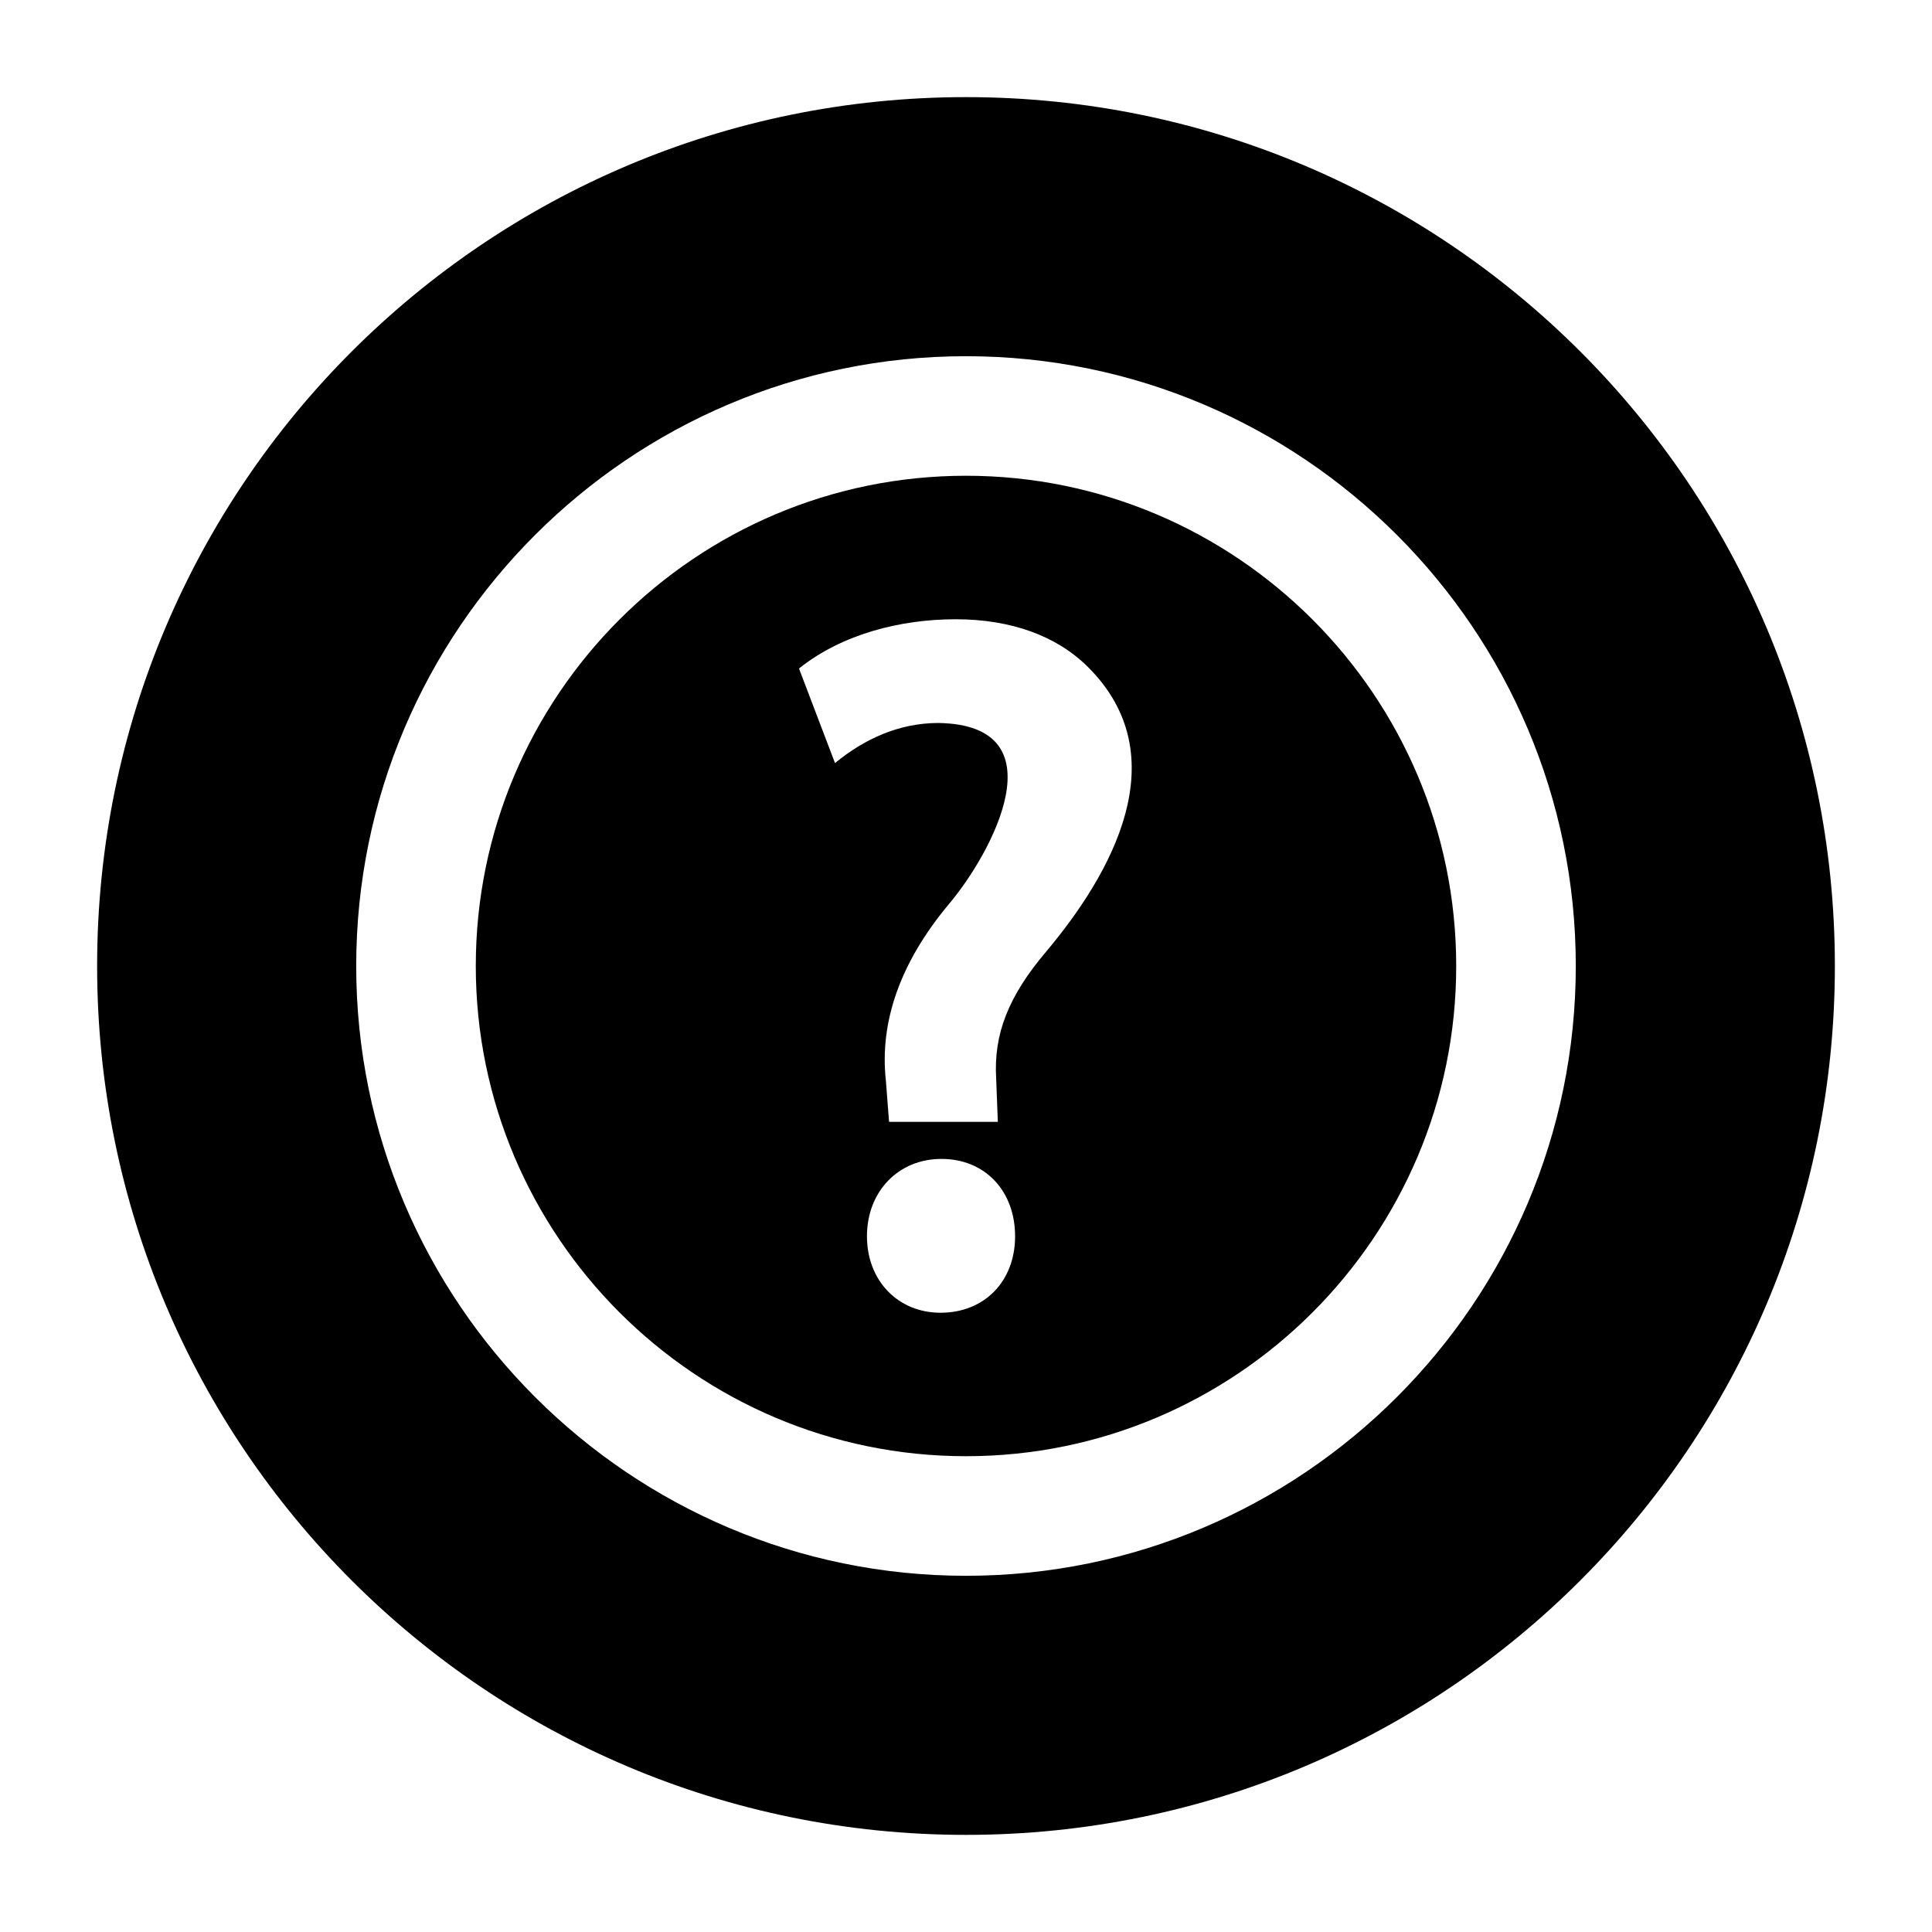 <?xml version="1.0" encoding="UTF-8"?>
<!-- Uploaded to: SVG Repo, www.svgrepo.com, Generator: SVG Repo Mixer Tools -->
<svg fill="#000000" width="800px" height="800px" version="1.1" viewBox="144 144 512 512" xmlns="http://www.w3.org/2000/svg">
 <g>
  <path d="m400 270.08c-71.637 0-129.91 58.281-129.91 129.91-0.004 71.641 58.277 129.92 129.91 129.92 71.633 0 129.91-58.281 129.91-129.91 0-71.637-58.281-129.92-129.91-129.92zm-6.742 221.81c-11.301 0-19.504-8.52-19.504-20.258 0-11.883 8.309-20.508 19.754-20.508 11.484 0 19.504 8.434 19.504 20.508 0 11.926-8.125 20.258-19.754 20.258zm27.91-95.609c-9.926 11.73-13.863 21.75-13.176 33.5l0.445 11.516h-28.828l-0.836-10.879c-1.742-15.656 3.844-31.398 16.609-46.719 11.379-13.402 29.922-47.582-2.703-48.102-10.328 0-19.574 4.188-27.391 10.625l-9.547-25.062c11.465-9.18 27.078-13.051 41.523-13.051 14.617 0 26.738 4.375 35.051 12.648 23.871 23.762 6.234 54.883-11.148 75.523z"/>
  <path d="m400 169.74c-127.17 0-230.26 103.09-230.26 230.26s103.09 230.26 230.26 230.26 230.26-103.09 230.26-230.26c-0.004-127.17-103.09-230.26-230.26-230.26zm0 391.86c-89.105 0-161.6-72.496-161.6-161.6 0-89.109 72.492-161.6 161.6-161.6 89.105 0 161.6 72.492 161.6 161.6 0 89.105-72.496 161.6-161.6 161.6z"/>
 </g>
</svg>
